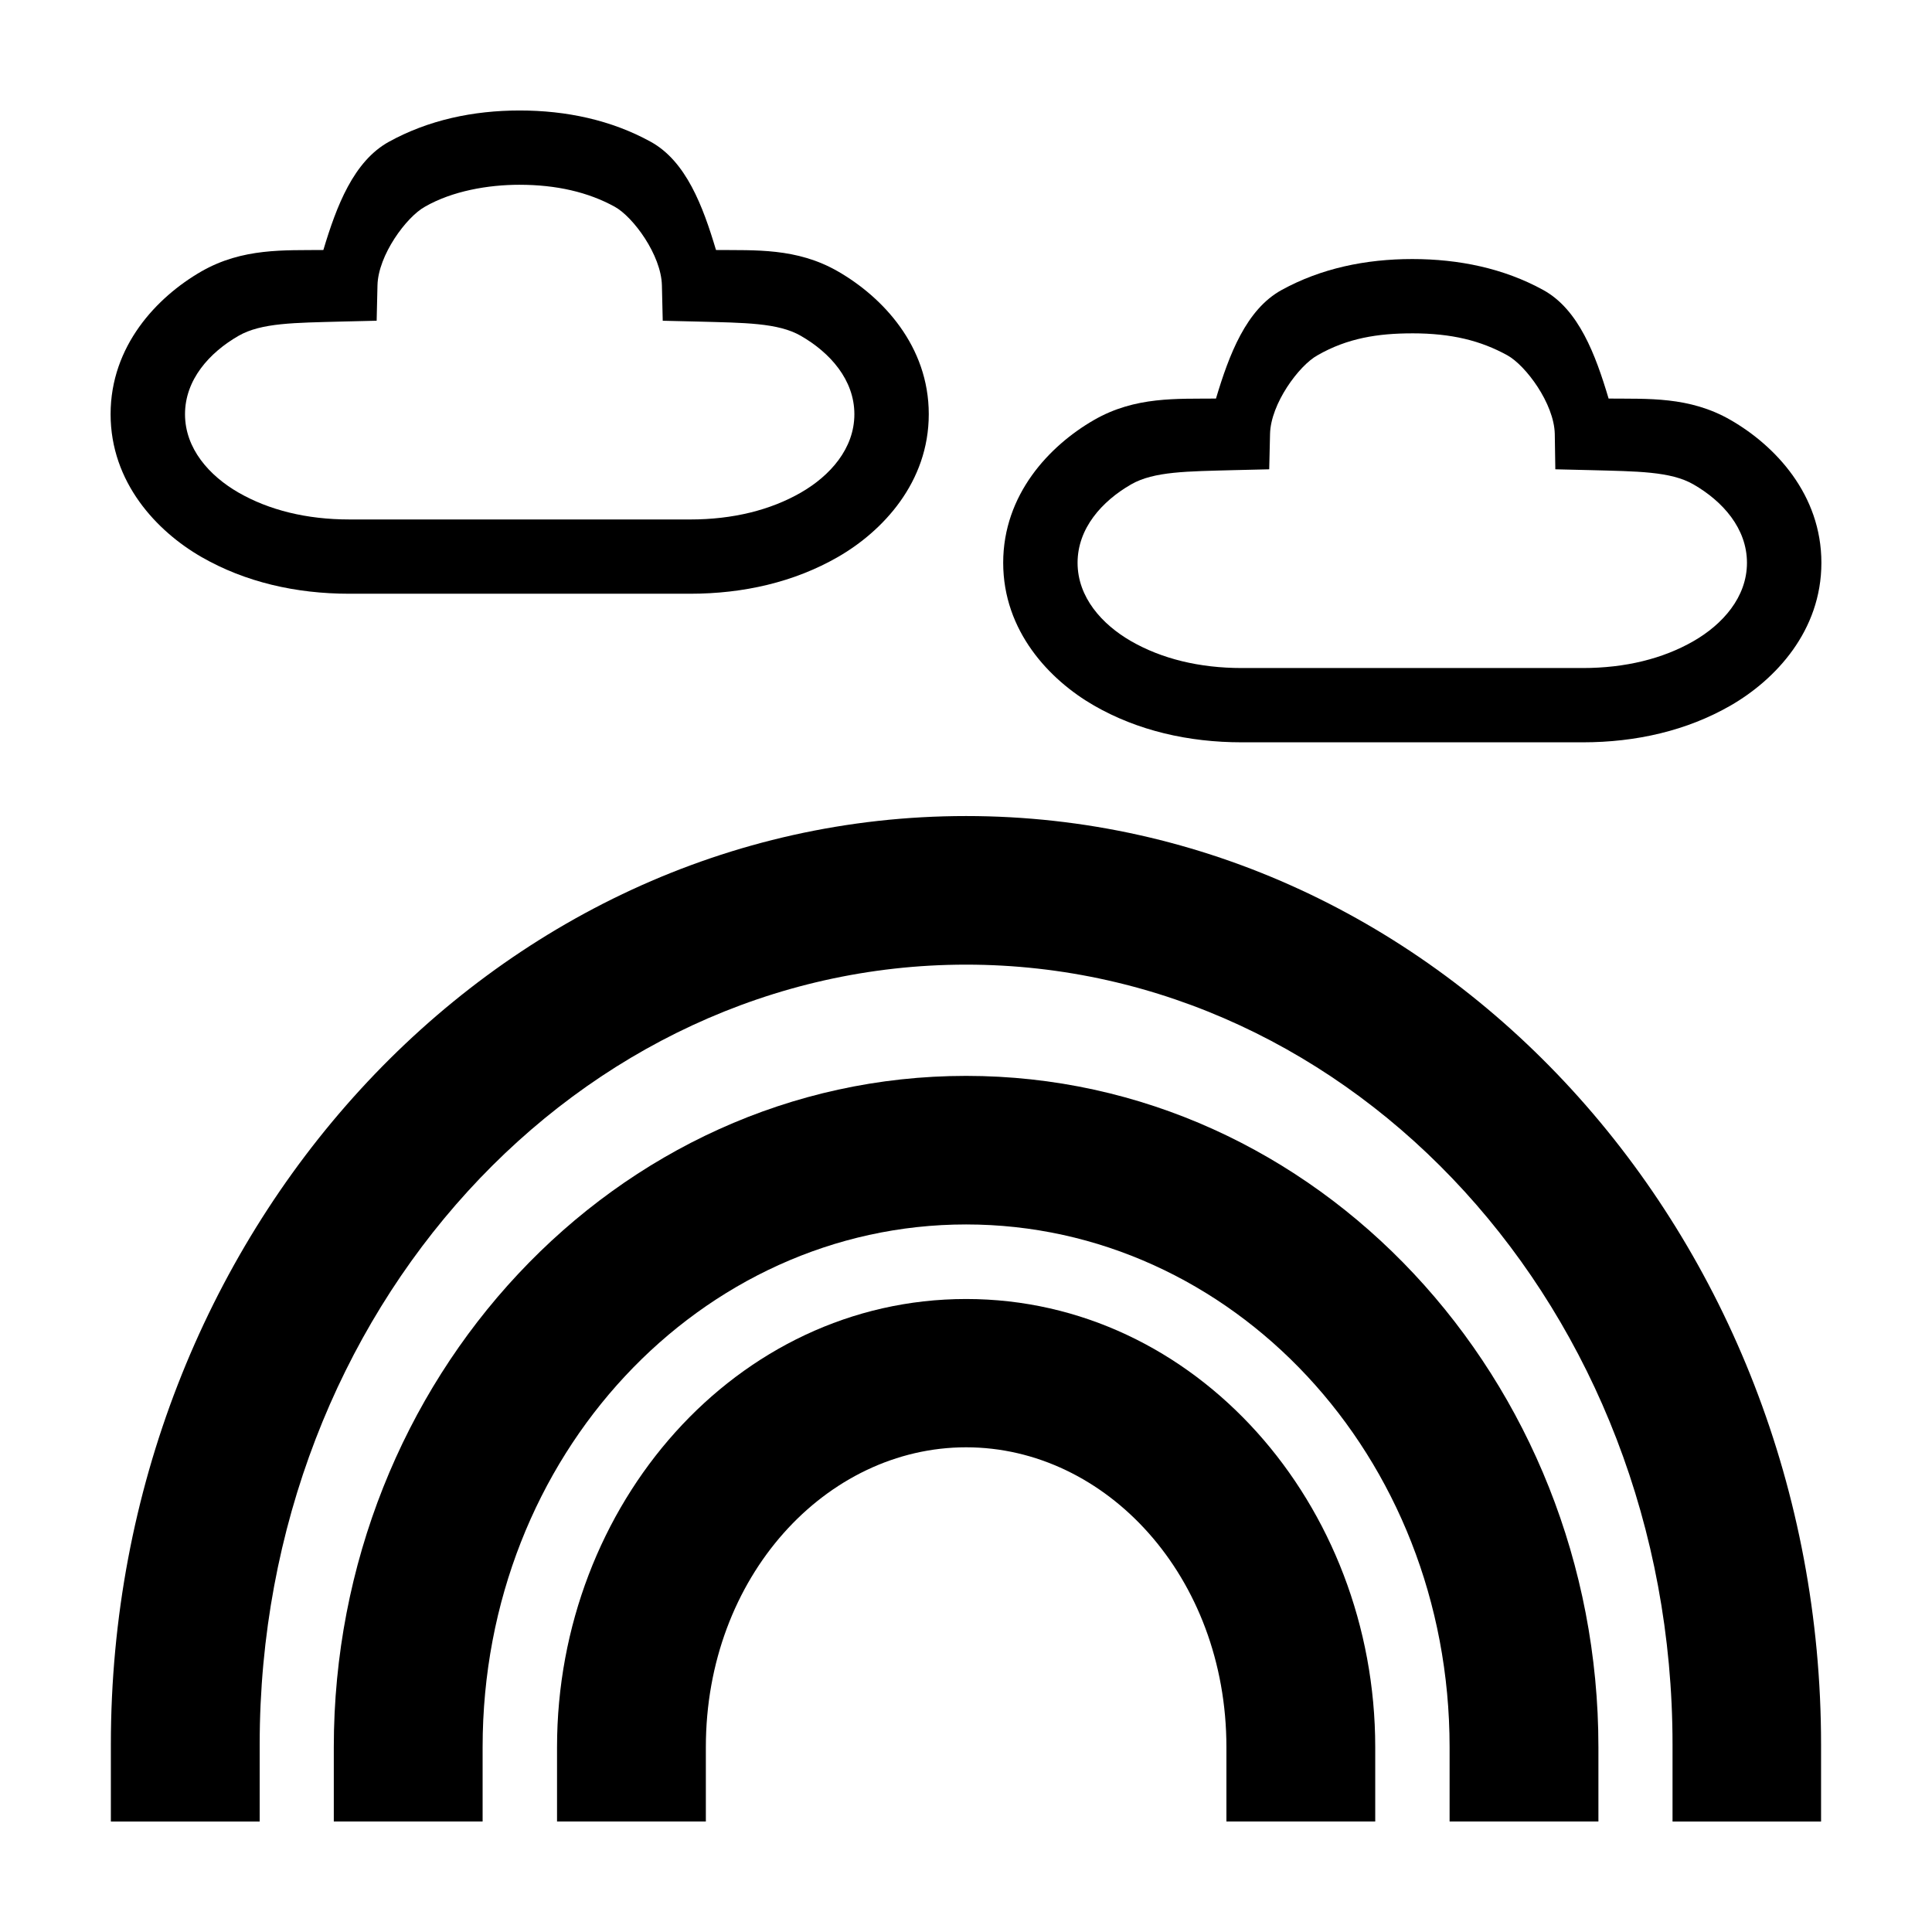 <?xml version="1.0" encoding="UTF-8"?>
<!-- Uploaded to: SVG Find, www.svgrepo.com, Generator: SVG Find Mixer Tools -->
<svg fill="#000000" width="800px" height="800px" version="1.1" viewBox="144 144 512 512" xmlns="http://www.w3.org/2000/svg">
 <g>
  <path d="m400.03 360.26c-125.95 0-226.65 111.32-226.65 246.04v20.422h39.438v-20.422c0-115.3 84.609-206.66 187.21-206.66s187.21 91.367 187.21 206.66v20.422h39.363v-20.422c0-134.71-100.62-246.04-226.58-246.04z"/>
  <path d="m400.03 429.12c-93.07 0-167.57 80.602-167.57 177.9v19.695h39.438v-19.695c0-77.449 57.898-138.53 128.13-138.53s128.13 61.078 128.13 138.53v19.695h39.438v-19.695c0-97.297-74.5-177.9-167.57-177.9z"/>
  <path d="m400.03 488.25c-60.918 0-108.41 54.516-108.41 118.77v19.695h39.438v-19.695c0-45.25 31.914-79.469 68.977-79.469s68.977 34.219 68.977 79.469v19.695h39.438v-19.695c0-64.254-47.5-118.77-108.41-118.77z"/>
  <path d="m281.72 173.28c-12.328 0-24.184 2.527-34.633 8.281-9.379 5.16-13.906 17.035-17.391 28.691-10.297 0.113-21.363-0.598-32.305 5.664-11.883 6.832-24.082 19.793-24.082 37.848s12.191 31.008 24.082 37.848c11.559 6.644 25.02 9.734 39.145 9.734h90.371c14.125 0 27.586-3.086 39.145-9.734 11.887-6.836 24.082-19.781 24.082-37.848s-12.207-31.016-24.082-37.848c-10.953-6.301-22.004-5.551-32.305-5.664-3.477-11.652-7.934-23.531-17.316-28.691-10.449-5.75-22.379-8.281-34.707-8.281zm0 19.688c9.676 0 18.129 1.934 25.176 5.812 4.91 2.703 12.336 12.809 12.516 20.848l0.219 9.371 9.387 0.223c12.242 0.336 21.172 0.297 27.211 3.777 7.766 4.465 14.188 11.672 14.188 20.773 0 9.102-6.43 16.316-14.188 20.777-8.086 4.648-18.051 7.117-29.324 7.117l-90.363-0.004c-11.27 0-21.238-2.469-29.324-7.117-7.75-4.457-14.188-11.66-14.188-20.777 0-9.117 6.43-16.312 14.188-20.773 6.051-3.481 14.961-3.441 27.211-3.777l9.387-0.223 0.219-9.371c0.184-8.023 7.672-18.141 12.586-20.848 7.266-4.168 16.727-5.812 25.098-5.812z"/>
  <path d="m518.27 212.65c-12.328 0-24.184 2.457-34.633 8.207-9.383 5.164-13.906 17.102-17.391 28.766-10.301 0.113-21.367-0.629-32.305 5.668-11.883 6.832-24.086 19.793-24.086 37.848s12.191 31.008 24.086 37.848c11.559 6.644 25.02 9.734 39.145 9.734h90.371c14.125 0 27.586-3.086 39.145-9.734 11.887-6.836 24.086-19.781 24.086-37.848s-12.207-31.016-24.086-37.848c-10.953-6.301-22.004-5.551-32.305-5.668-3.473-11.66-7.93-23.602-17.316-28.766-10.449-5.75-22.379-8.207-34.707-8.207zm0 19.688c10.438 0 18.129 1.934 25.176 5.812 4.91 2.703 12.406 12.809 12.586 20.848l0.145 9.371 9.387 0.223c12.242 0.336 21.168 0.297 27.211 3.777 7.766 4.465 14.188 11.672 14.188 20.777 0 9.102-6.43 16.316-14.188 20.773-8.086 4.648-18.051 7.117-29.324 7.117h-90.371c-11.27 0-21.238-2.469-29.324-7.117-7.75-4.457-14.188-11.66-14.188-20.773 0-9.117 6.43-16.312 14.188-20.777 6.051-3.481 14.961-3.441 27.211-3.777l9.387-0.223 0.219-9.371c0.184-8.023 7.672-18.145 12.586-20.848 7.918-4.547 16.008-5.809 25.102-5.809z"/>
 </g>
</svg>